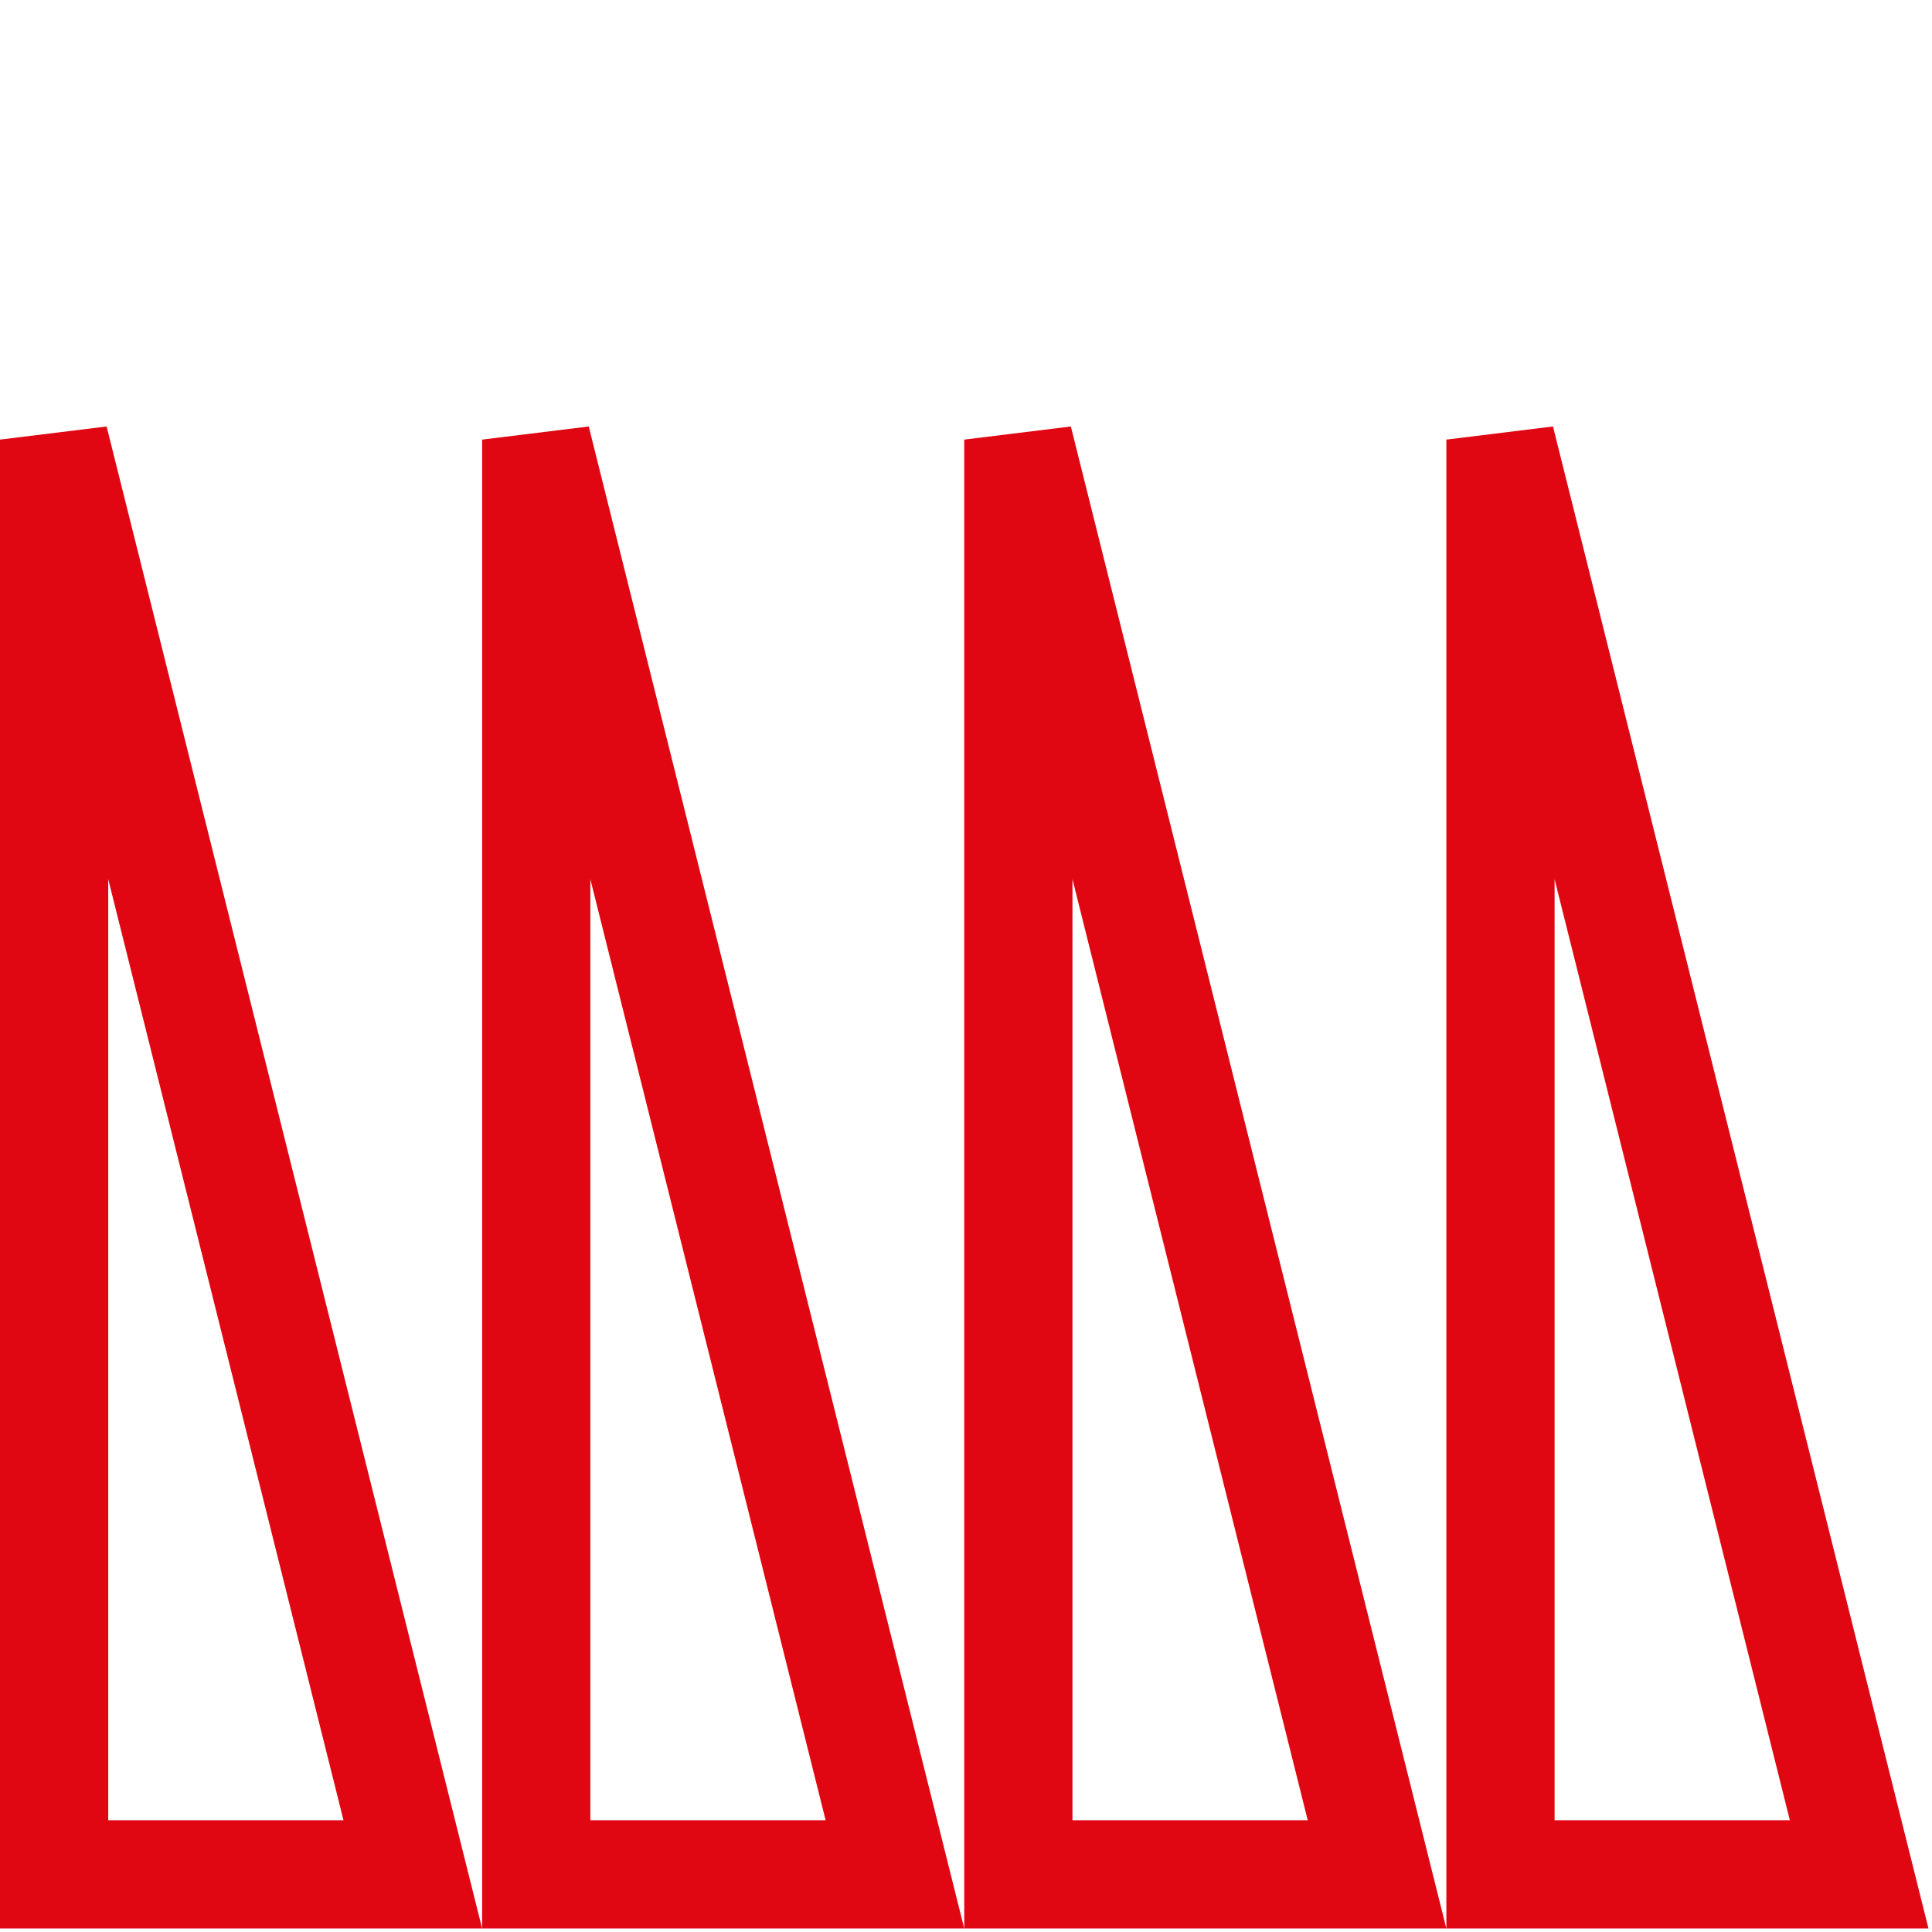 <?xml version="1.0" encoding="UTF-8"?> <svg xmlns="http://www.w3.org/2000/svg" width="357" height="357" viewBox="0 0 357 357" fill="none"> <path d="M10 81.231L76.28 346.35H10V81.231Z" stroke="#E00713" stroke-width="20"></path> <path d="M188.174 81.231L254.453 346.35H188.174V81.231Z" stroke="#E00713" stroke-width="20"></path> <path d="M99.088 81.231L165.368 346.35H99.088V81.231Z" stroke="#E00713" stroke-width="20"></path> <path d="M277.262 81.231L343.541 346.35H277.262V81.231Z" stroke="#E00713" stroke-width="20"></path> </svg> 